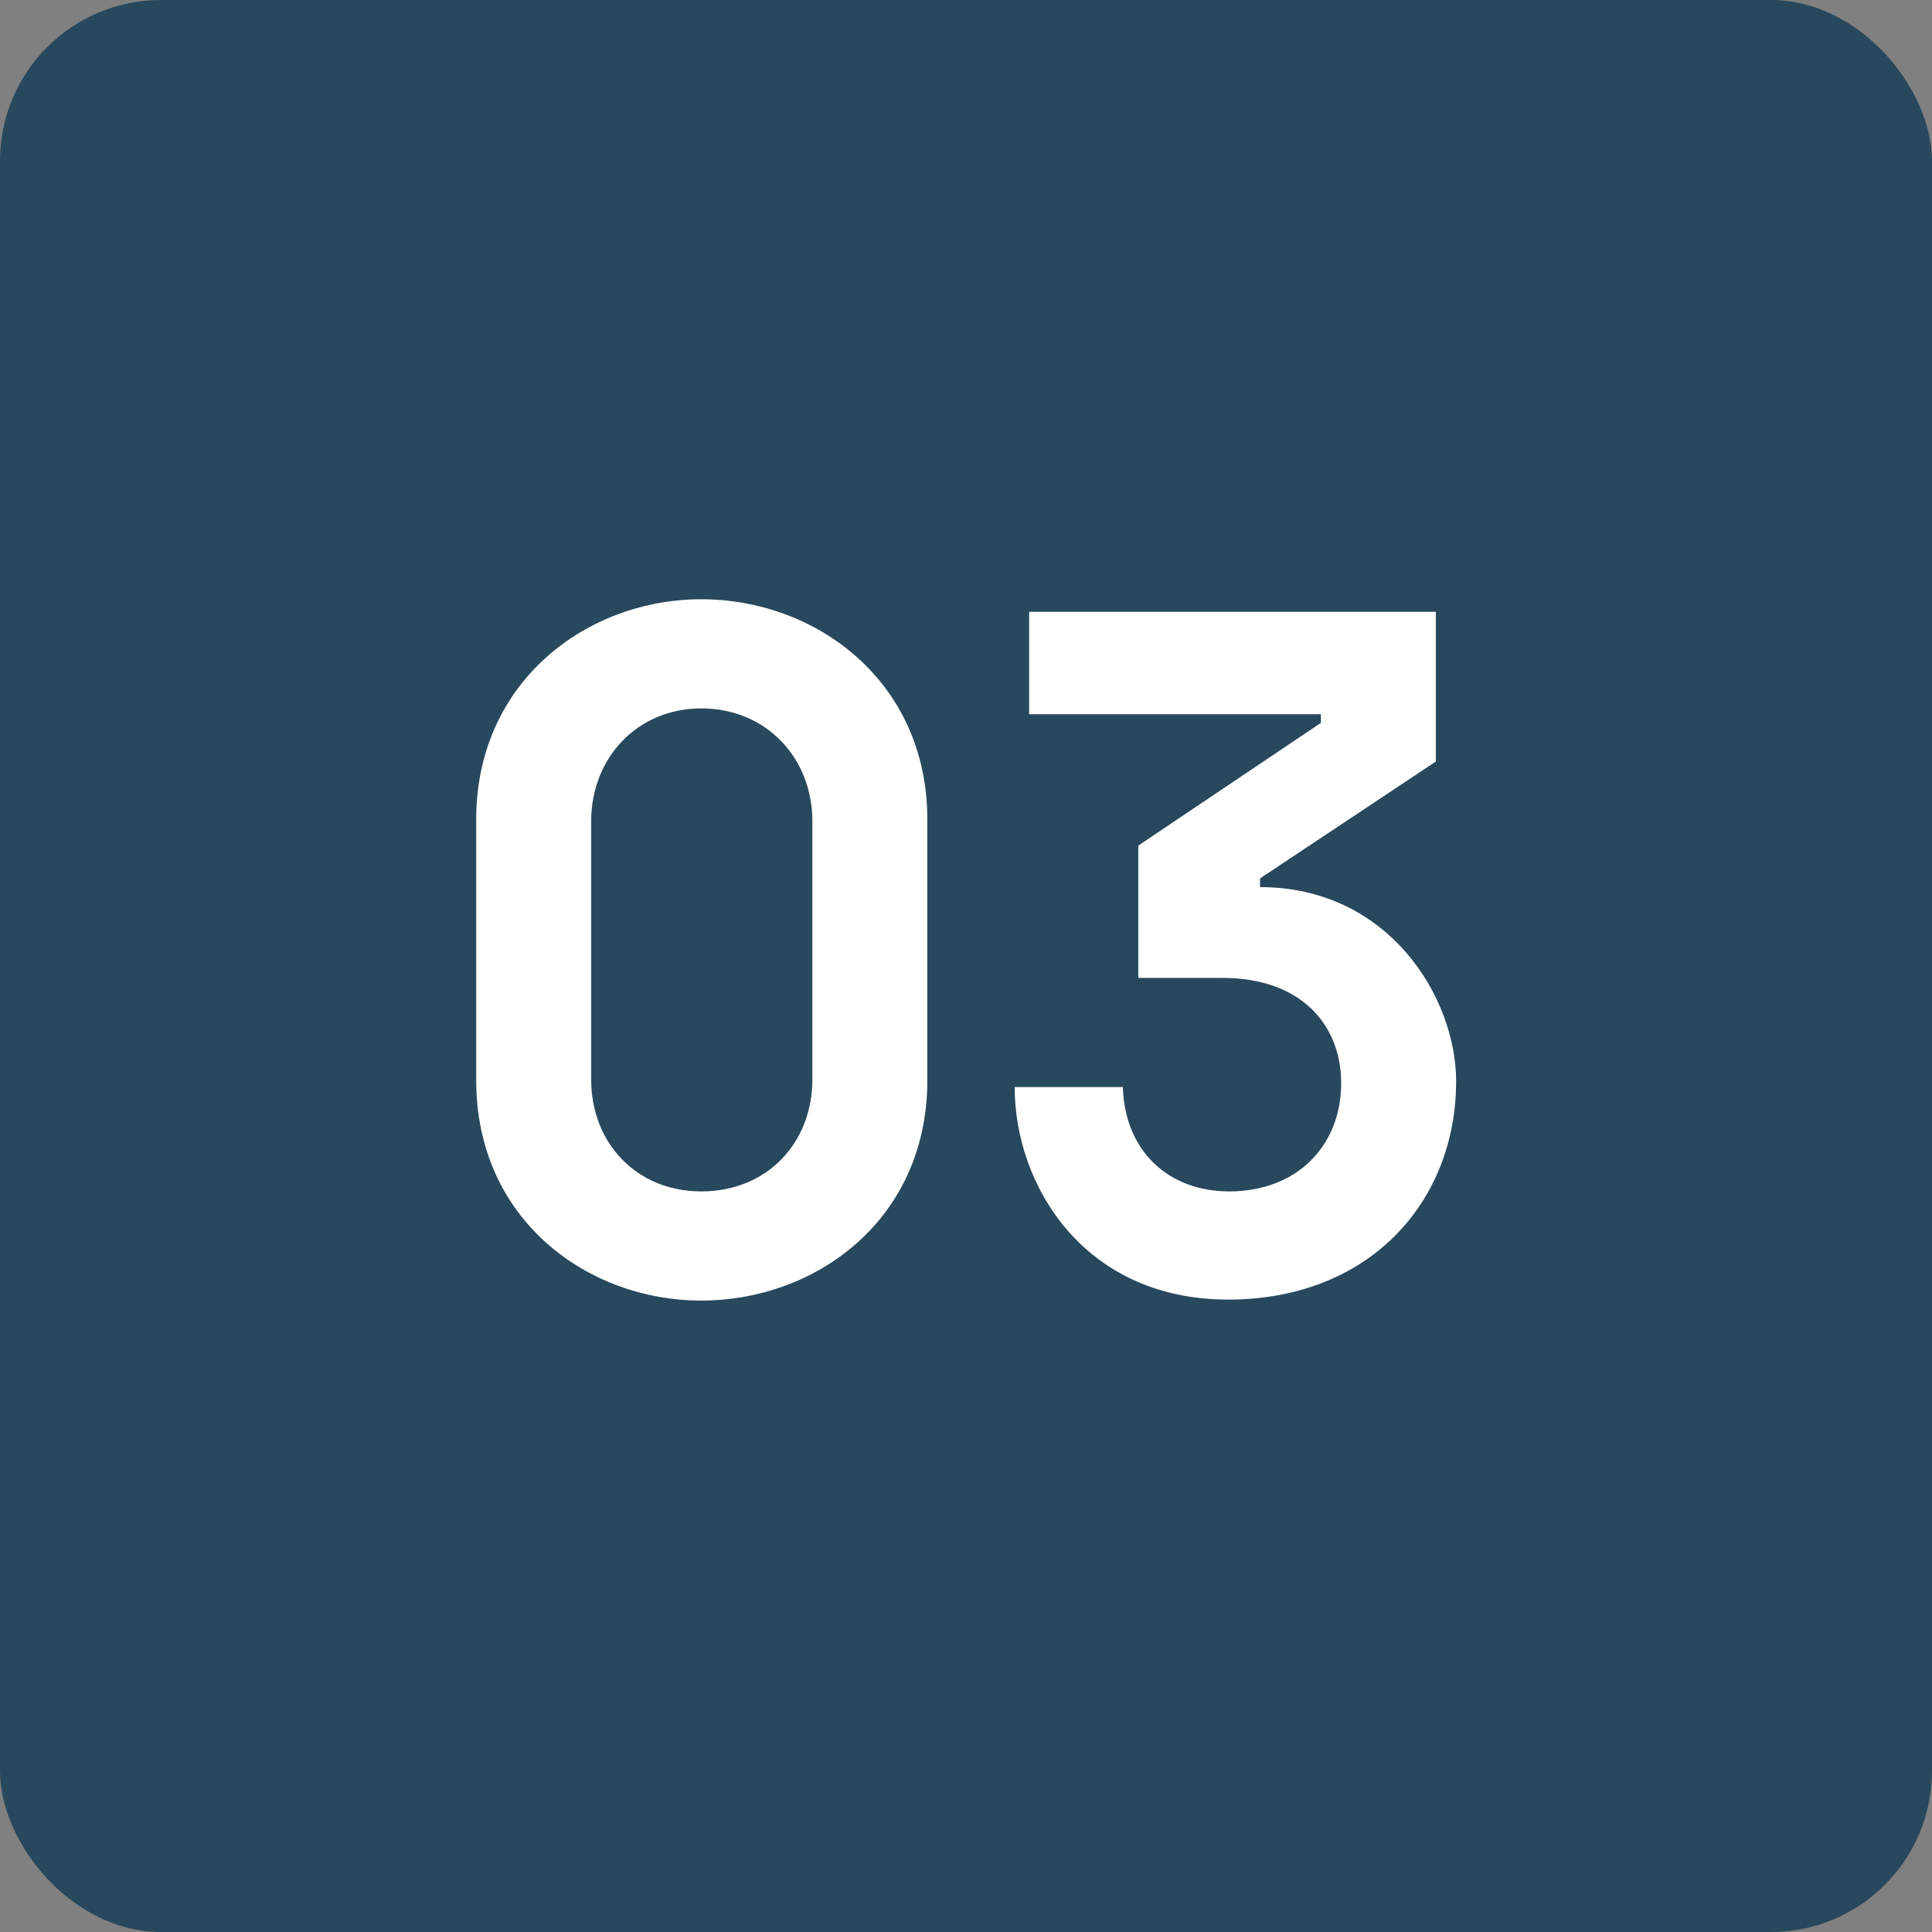 <svg width="48" height="48" viewBox="0 0 48 48" fill="none" xmlns="http://www.w3.org/2000/svg">
<rect x="0" y="0" width="48" height="48" fill="#808080" stroke="none"/>
<rect width="48" height="48" rx="4" fill="#28485D"/>
<path d="M17.423 32.312C20.279 32.312 23.039 30.296 23.039 26.84V20.36C23.039 16.928 20.279 14.888 17.423 14.888C14.591 14.888 11.831 16.928 11.831 20.36V26.84C11.831 30.296 14.591 32.312 17.423 32.312ZM17.423 29.6C15.815 29.6 14.687 28.4 14.687 26.816V20.408C14.687 18.824 15.839 17.6 17.423 17.6C19.031 17.6 20.183 18.824 20.183 20.408V26.816C20.183 28.4 19.055 29.6 17.423 29.6ZM30.513 32.288C34.017 32.288 36.177 29.864 36.177 26.864C36.177 24.776 34.497 22.04 31.305 22.04V21.824L35.673 18.92V15.2H25.569V17.744H32.817V17.96L28.281 21.008V24.296H30.369C32.337 24.296 33.321 25.472 33.321 26.912C33.321 28.448 32.241 29.6 30.537 29.6C29.049 29.6 27.945 28.616 27.897 27.008H25.209C25.209 29.456 26.937 32.288 30.513 32.288Z" fill="white"/>
</svg>
